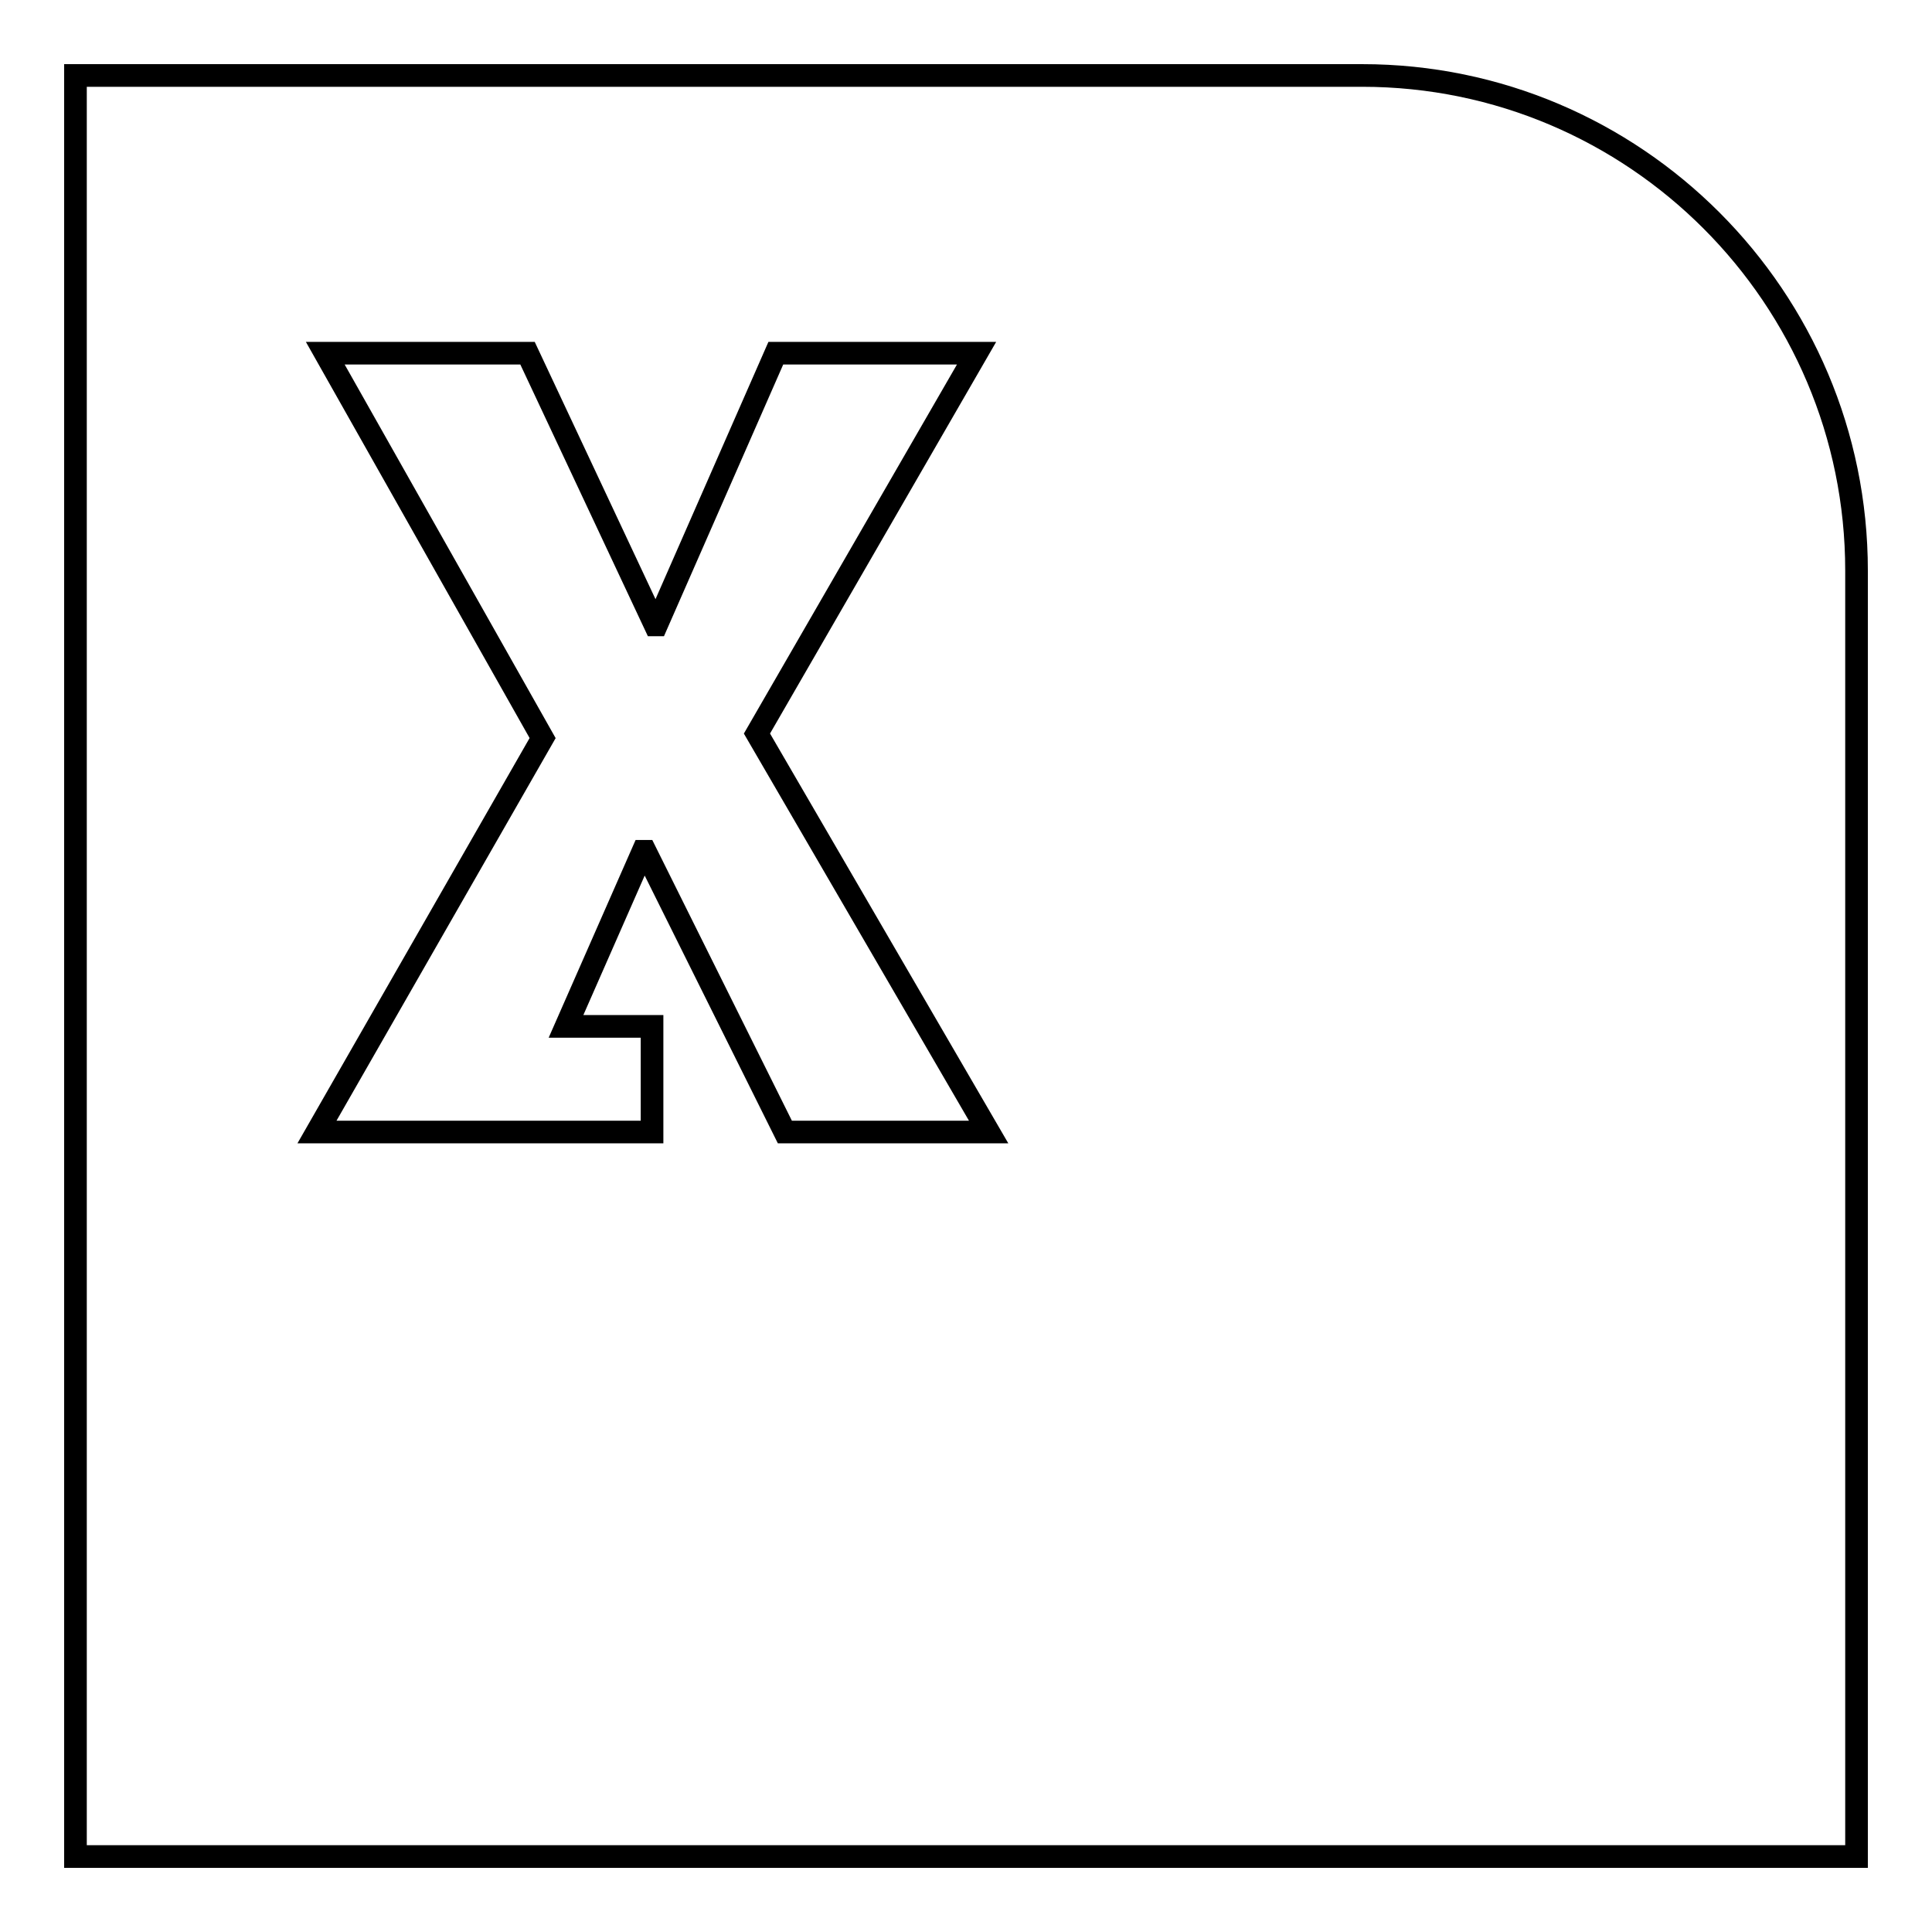 <?xml version="1.0" encoding="utf-8"?>
<!-- Svg Vector Icons : http://www.onlinewebfonts.com/icon -->
<!DOCTYPE svg PUBLIC "-//W3C//DTD SVG 1.1//EN" "http://www.w3.org/Graphics/SVG/1.1/DTD/svg11.dtd">
<svg version="1.1" xmlns="http://www.w3.org/2000/svg" xmlns:xlink="http://www.w3.org/1999/xlink" x="0px" y="0px" viewBox="0 0 256 256" enable-background="new 0 0 256 256" xml:space="preserve">
<g><g><g><path stroke-width="3" fill-opacity="0" stroke="#000000"  d="M180.5,10H10v170.5V246h236V75.6C246,39.4,216.6,10,180.5,10z M104,150l-18.5-37.2h-0.3L75,136h11.4v14H68.6H50h-8l29.9-52.2l-28.8-51h26.8l16.9,36H87l15.8-36h26.6l-29.1,50.4L131,150L104,150L104,150z"/></g><g></g><g></g><g></g><g></g><g></g><g></g><g></g><g></g><g></g><g></g><g></g><g></g><g></g><g></g><g></g></g></g>
</svg>